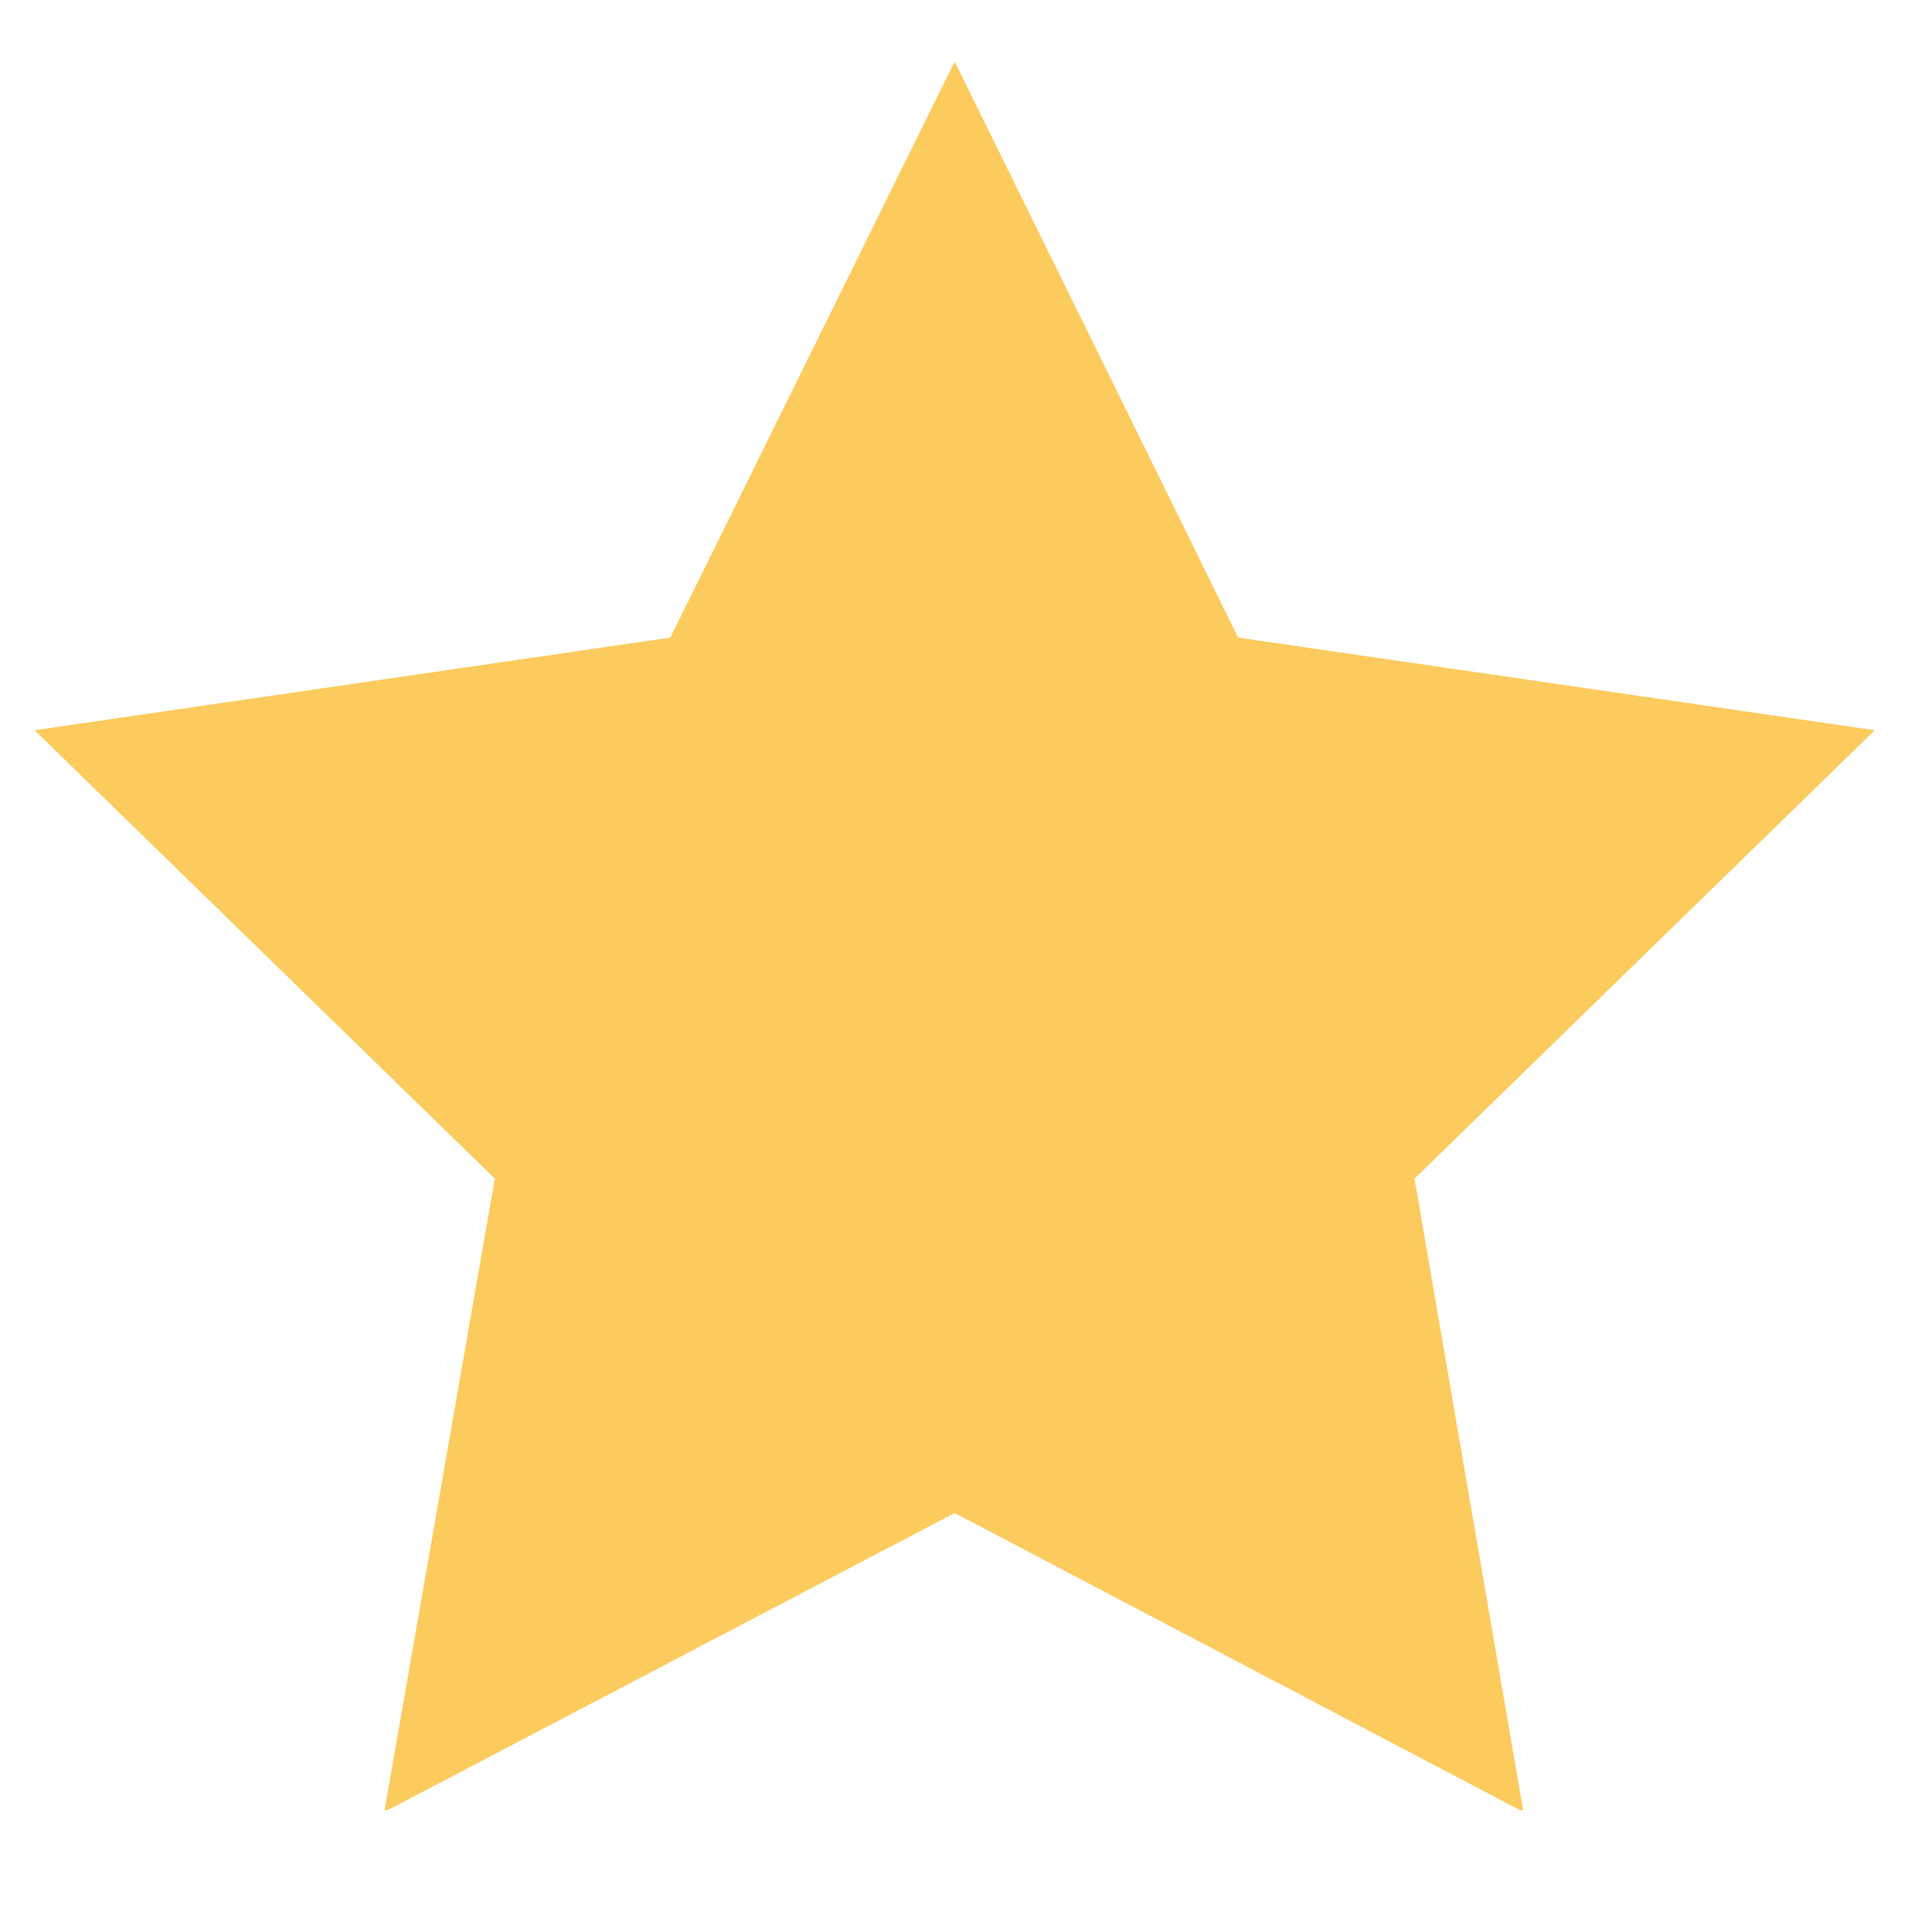 <?xml version="1.0" encoding="UTF-8"?> <svg xmlns="http://www.w3.org/2000/svg" xmlns:xlink="http://www.w3.org/1999/xlink" id="Слой_1" data-name="Слой 1" viewBox="0 0 45.25 44.96"> <defs> <style>.cls-1{fill:none;}.cls-2{clip-path:url(#clip-path);}.cls-3{fill:#fccb5e;}</style> <clipPath id="clip-path"> <rect class="cls-1" x="0.81" y="0.63" width="43.92" height="41.76"></rect> </clipPath> </defs> <title>star-da</title> <g class="cls-2"> <path class="cls-3" d="M22.36,1.44,29,14.93,43.91,17.1,33.13,27.6l2.55,14.83-13.32-7L9,42.43,11.59,27.6.81,17.1,15.7,14.93Zm0,0"></path> </g> </svg> 